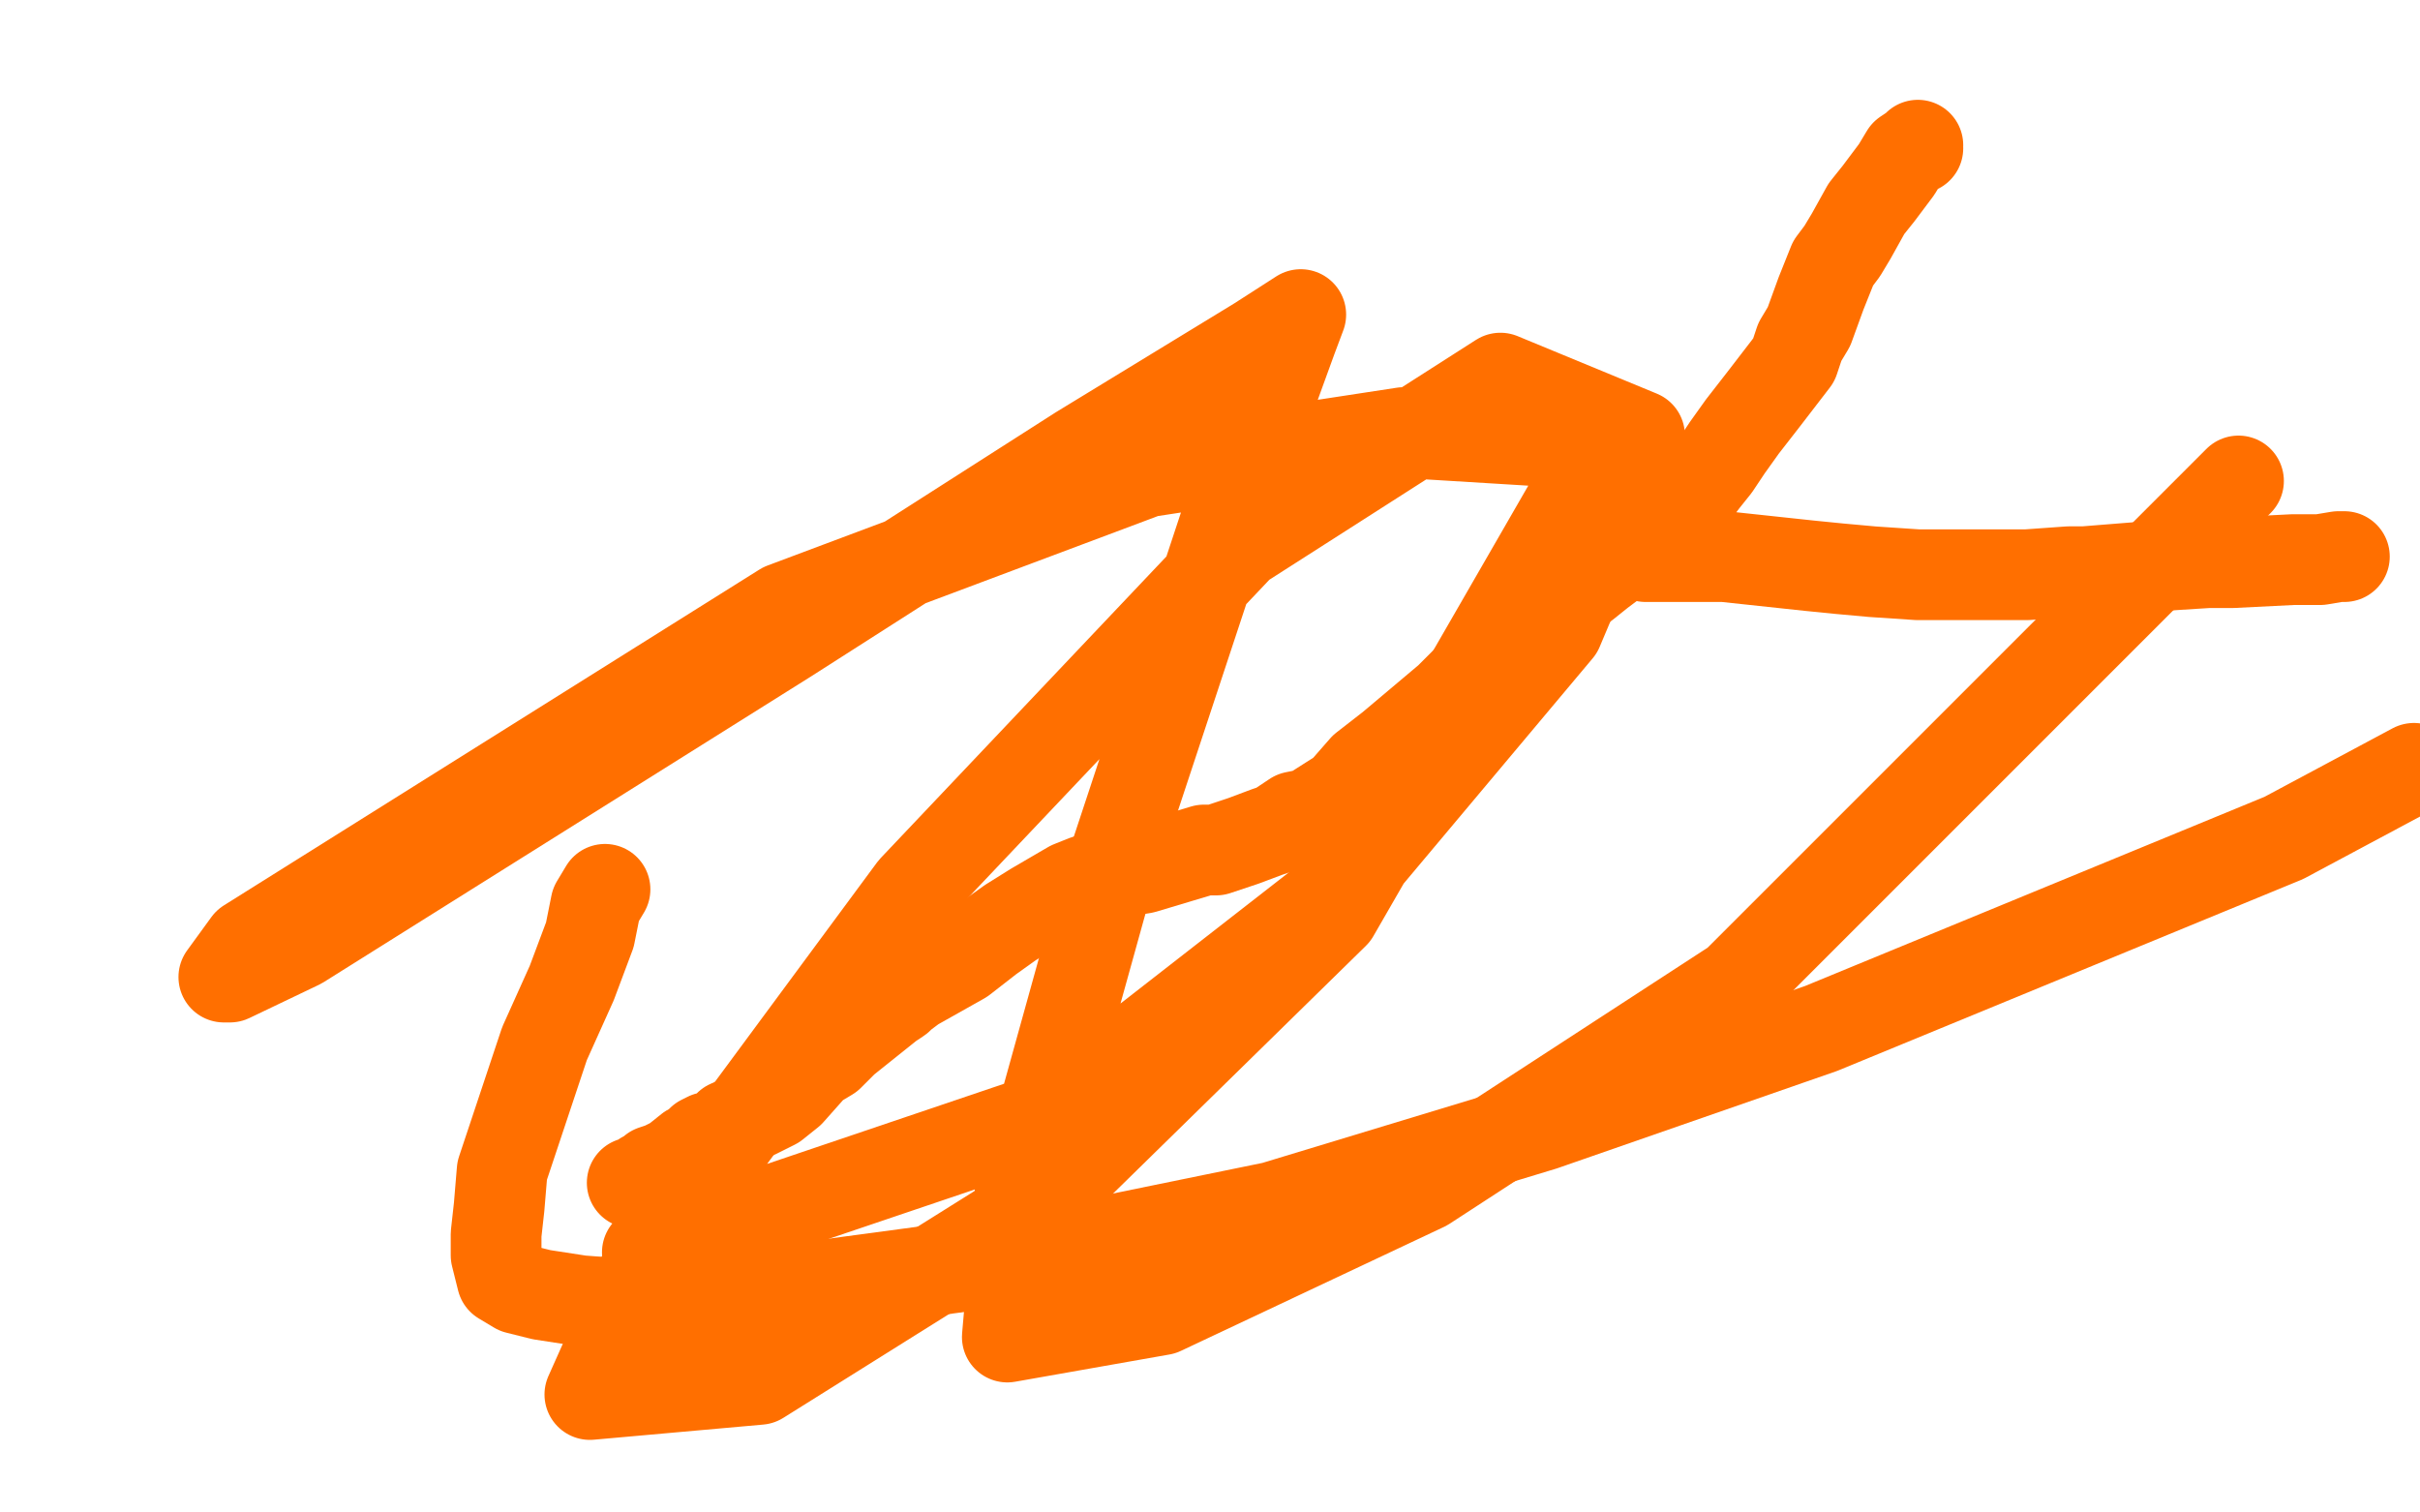 <?xml version="1.0" standalone="no"?>
<!DOCTYPE svg PUBLIC "-//W3C//DTD SVG 1.1//EN"
"http://www.w3.org/Graphics/SVG/1.1/DTD/svg11.dtd">

<svg width="800" height="500" version="1.1" xmlns="http://www.w3.org/2000/svg" xmlns:xlink="http://www.w3.org/1999/xlink" style="stroke-antialiasing: false"><desc>This SVG has been created on https://colorillo.com/</desc><rect x='0' y='0' width='800' height='500' style='fill: rgb(255,255,255); stroke-width:0' /><polyline points="634,48 633,49 633,49 634,49 634,49 633,49 633,49 630,51 630,51 627,56 627,56 624,60 624,60 621,64 621,64 617,69 612,78 609,83 606,87 604,92 602,97 598,108 595,113 593,119 583,132 576,141 571,148 567,154 563,159 560,163 558,165 554,168 550,174 549,177 547,178 546,181 546,182 545,182 544,182 544,184 549,184 550,184 553,184 566,184 570,184 598,187 608,188 619,189 634,190 642,190 670,190 684,189 689,189 714,187 730,186 733,186 738,186 758,185 761,185 764,185 767,185 773,184 774,184 775,184" style="fill: none; stroke: #ff6f00; stroke-width: 30; stroke-linejoin: round; stroke-linecap: round; stroke-antialiasing: false; stroke-antialias: 0; opacity: 1.0"/>
<polyline points="547,179 547,178 547,178 546,179 543,179 542,180 538,182 533,186 529,189 524,193 520,196 517,200 513,203 510,207 507,209 503,213 499,215 495,218 487,223 479,231 460,247 451,254 444,262 433,269 428,270 425,272 422,274 419,275 411,278 408,279 402,281 398,281 378,287 366,289 359,291 354,293 342,300 334,305 327,310 318,317 302,326 298,329 297,330 294,332 289,336 284,340 279,344 274,349 269,352 261,361 256,365 250,368 241,372 240,373 238,375 237,375 236,376 235,376 234,376 232,377 229,380 228,380 223,384 219,386 216,387 214,389 213,389 211,391 209,391" style="fill: none; stroke: #ff6f00; stroke-width: 30; stroke-linejoin: round; stroke-linecap: round; stroke-antialiasing: false; stroke-antialias: 0; opacity: 1.0"/>
<polyline points="200,294 197,299 197,299 195,309 195,309 189,325 189,325 180,345 180,345 166,387 166,387 165,399 165,399 164,408 164,415 166,423 171,426 179,428 192,430 219,432 338,416 421,399 510,372 602,340 755,277 798,254" style="fill: none; stroke: #ff6f00; stroke-width: 30; stroke-linejoin: round; stroke-linecap: round; stroke-antialiasing: false; stroke-antialias: 0; opacity: 1.0"/>
<polyline points="740,159 574,325 574,325 471,392 471,392 384,433 384,433 333,442 333,442 337,396 337,396 367,288 367,288 407,167 427,112 430,104 416,113 357,149 260,211 99,312 76,323 74,323 82,312 259,201 379,156 464,143 513,146 524,158 441,302 342,399 251,456 195,461 220,405 302,294 410,180 496,125 542,144 515,208 442,295 347,369 214,414" style="fill: none; stroke: #ff6f00; stroke-width: 30; stroke-linejoin: round; stroke-linecap: round; stroke-antialiasing: false; stroke-antialias: 0; opacity: 1.0"/>
</svg>
